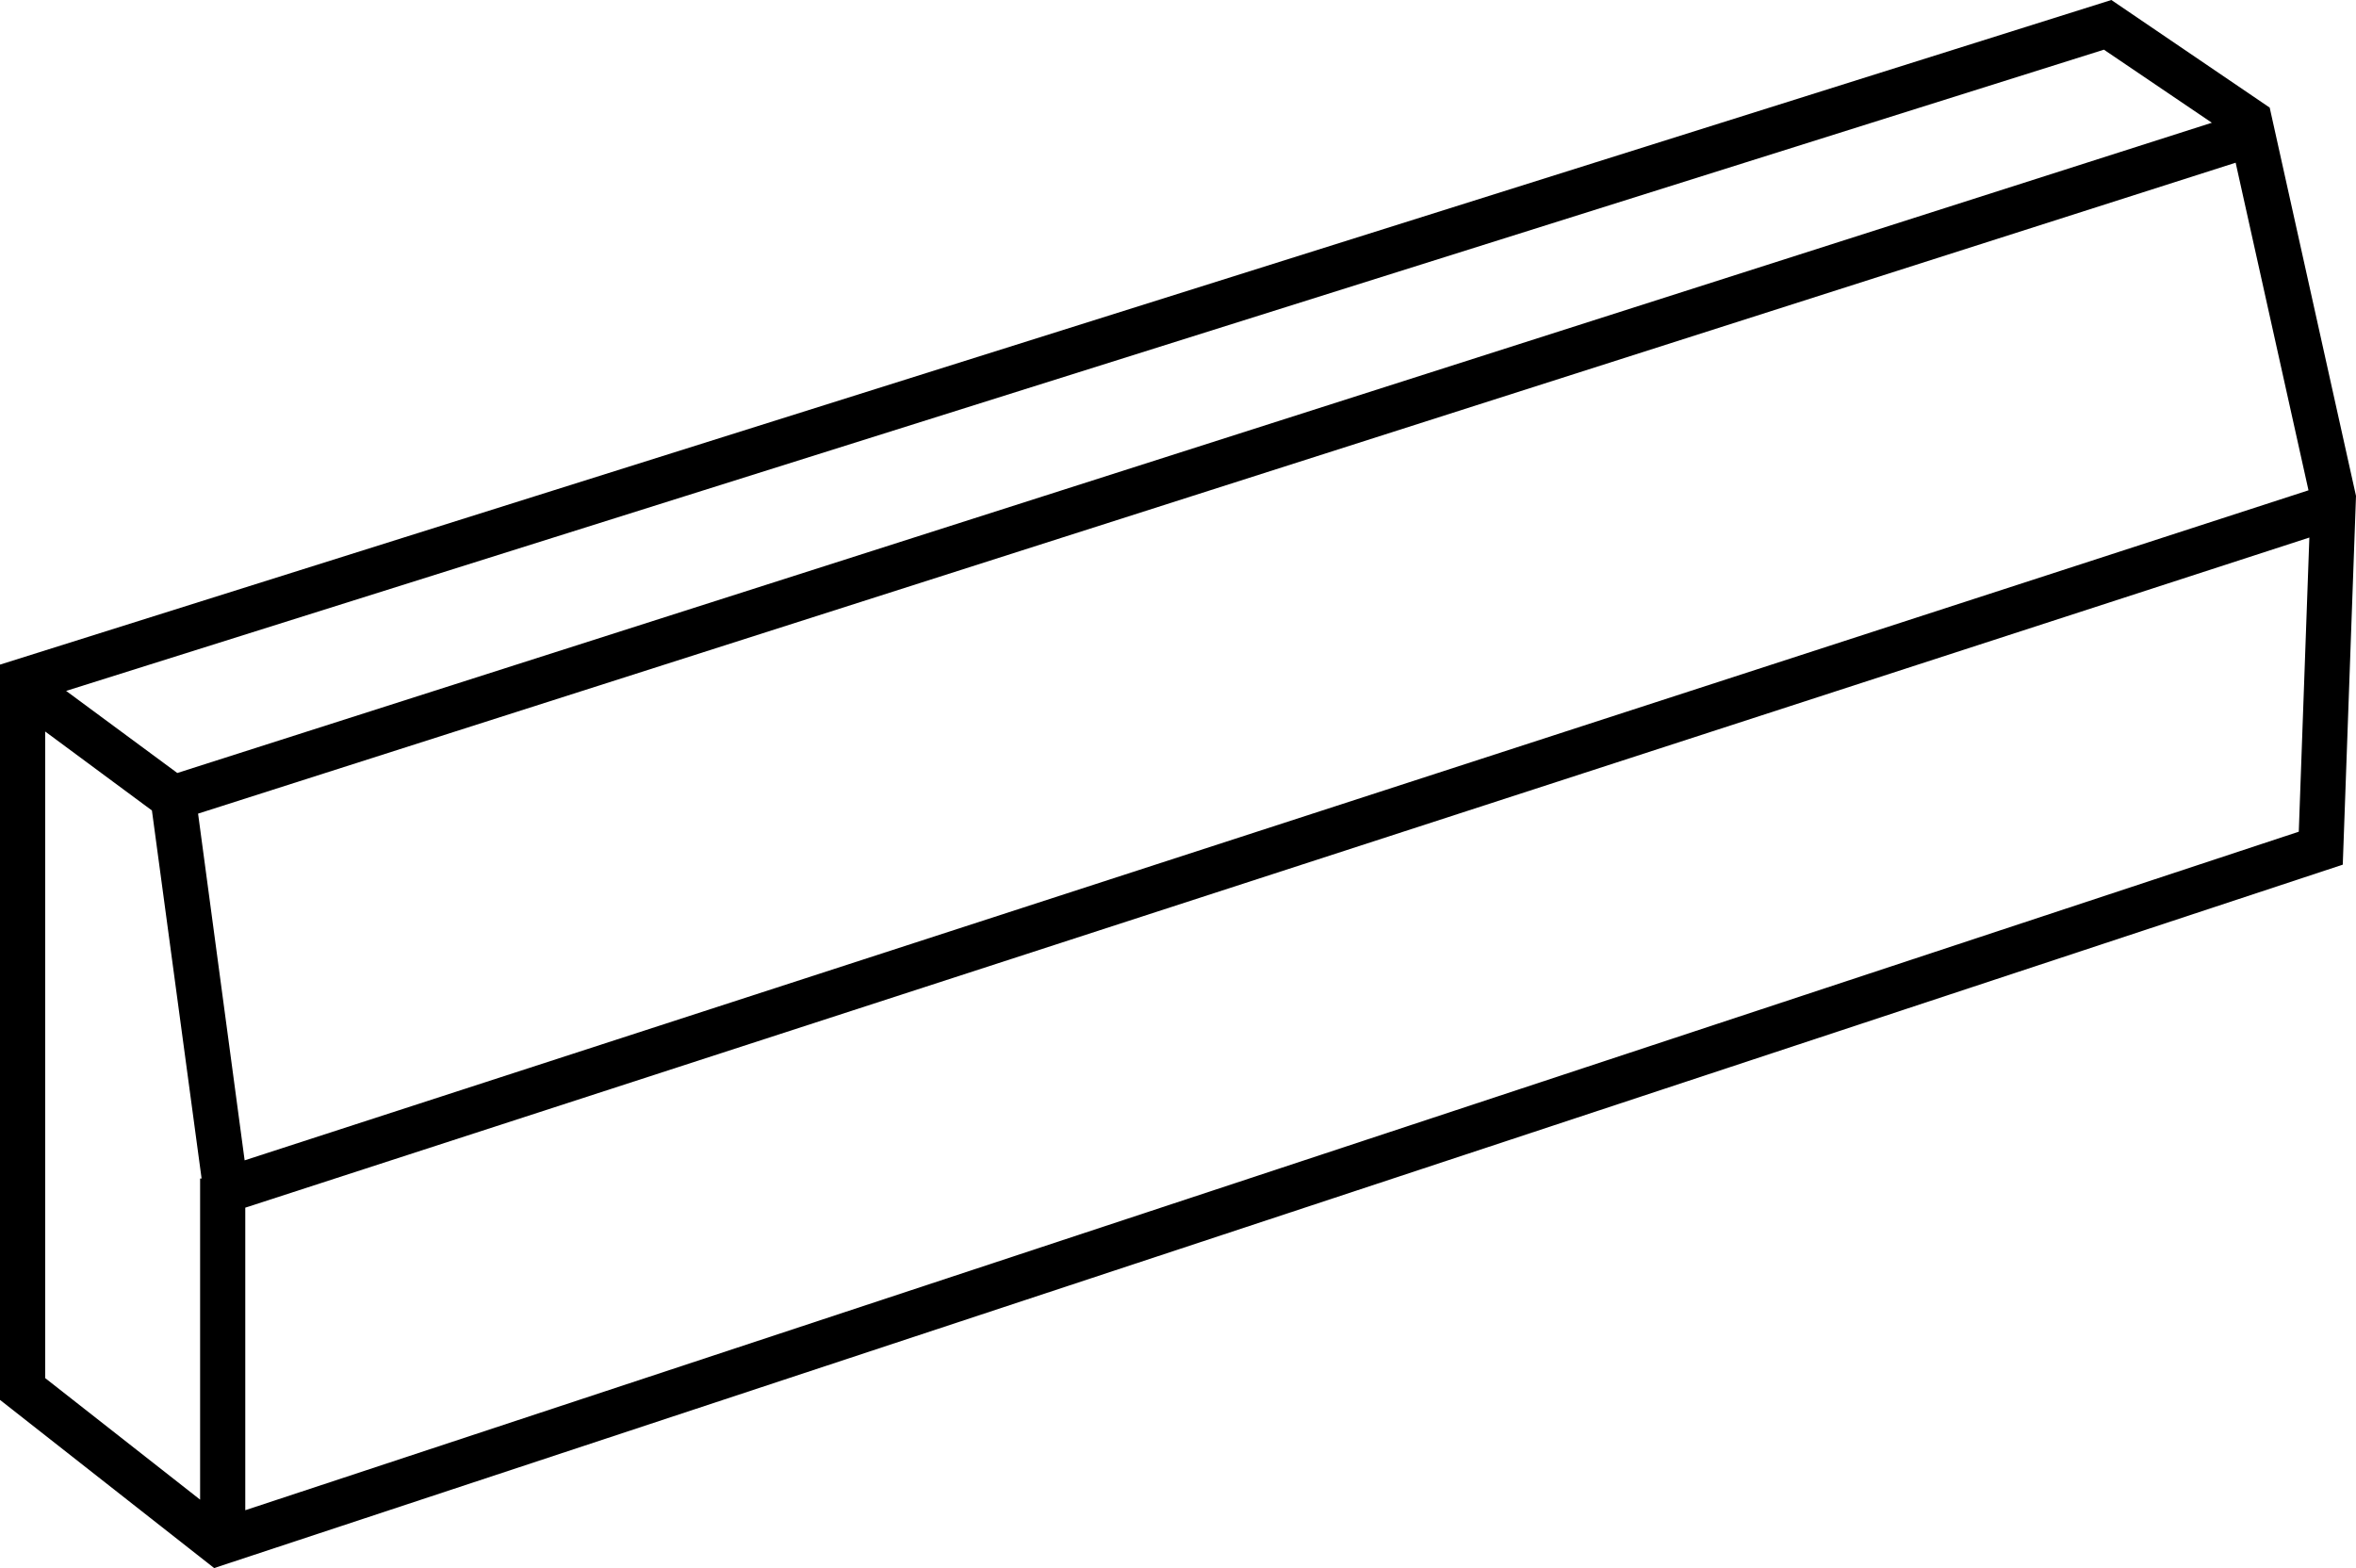 <svg xmlns="http://www.w3.org/2000/svg" width="52.169" height="34.725" viewBox="0 0 52.169 34.725"><path d="M52.994,4.465,49.488,2.082,2.736,16.8V33.083l4.742,3.724L54.612,21.23l.293-8.166Zm.859,8.475L8.153,27.778,7.122,20.1,52.24,5.685ZM51.713,4.8,6.662,19.2,4.2,17.382l45.123-14.2ZM3.736,18.281,6.1,20.03l1.1,8.151H7.167v7.111L3.736,32.6ZM8.167,35.526v-6.7l45.705-14.84L53.638,20.5Z" transform="translate(-2.736 -2.082)"/></svg>
